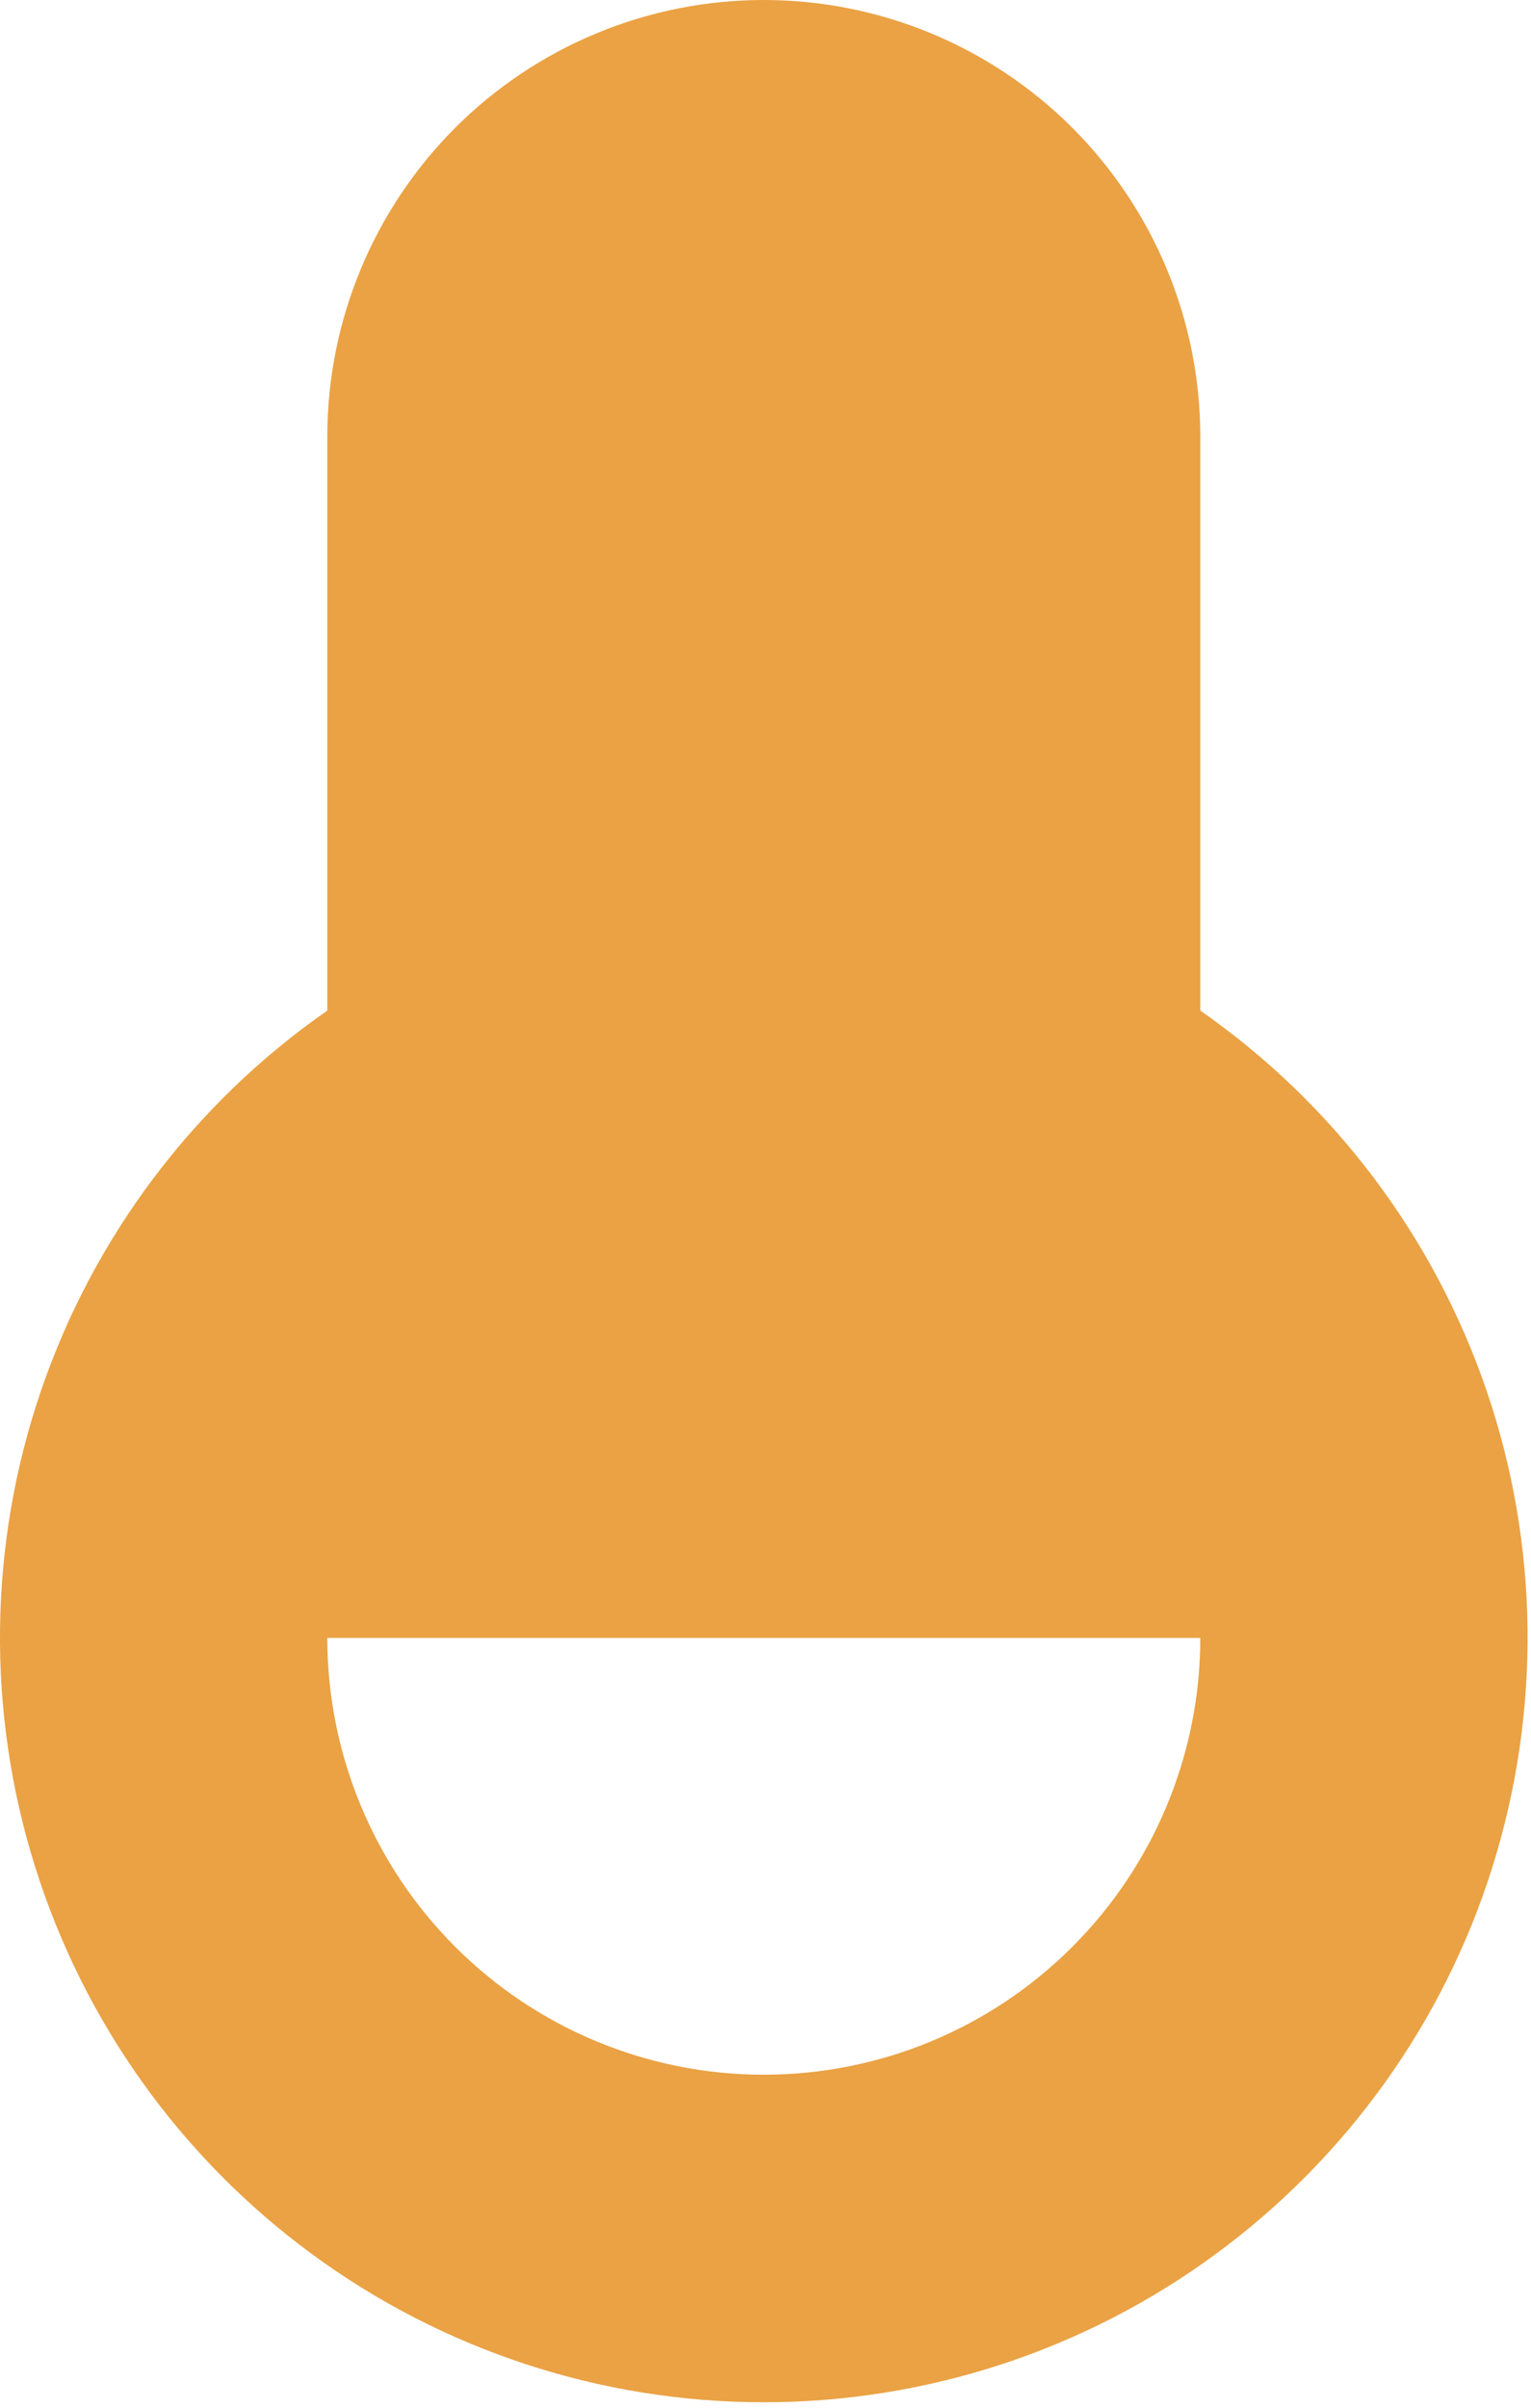 <svg width="14" height="22" viewBox="0 0 14 22" fill="none" xmlns="http://www.w3.org/2000/svg">
<path d="M2.993 9.234V3.99C2.993 2.932 3.414 1.918 4.162 1.168C4.911 0.42 5.925 0 6.984 0C8.043 0 9.058 0.42 9.806 1.168C10.555 1.918 10.976 2.932 10.976 3.99V9.234C12.195 10.083 13.113 11.3 13.594 12.707C14.075 14.114 14.093 15.638 13.648 17.057C13.203 18.476 12.316 19.715 11.118 20.595C9.92 21.476 8.472 21.95 6.984 21.95C5.497 21.95 4.049 21.475 2.851 20.595C1.653 19.715 0.766 18.476 0.321 17.057C-0.125 15.638 -0.106 14.114 0.375 12.707C0.856 11.3 1.773 10.083 2.993 9.234ZM2.993 14.966C2.993 16.024 3.414 17.04 4.162 17.788C4.911 18.537 5.925 18.957 6.984 18.957C8.043 18.957 9.058 18.537 9.806 17.788C10.555 17.04 10.976 16.024 10.976 14.966H2.993Z" fill="#EAA244"/>
</svg>

